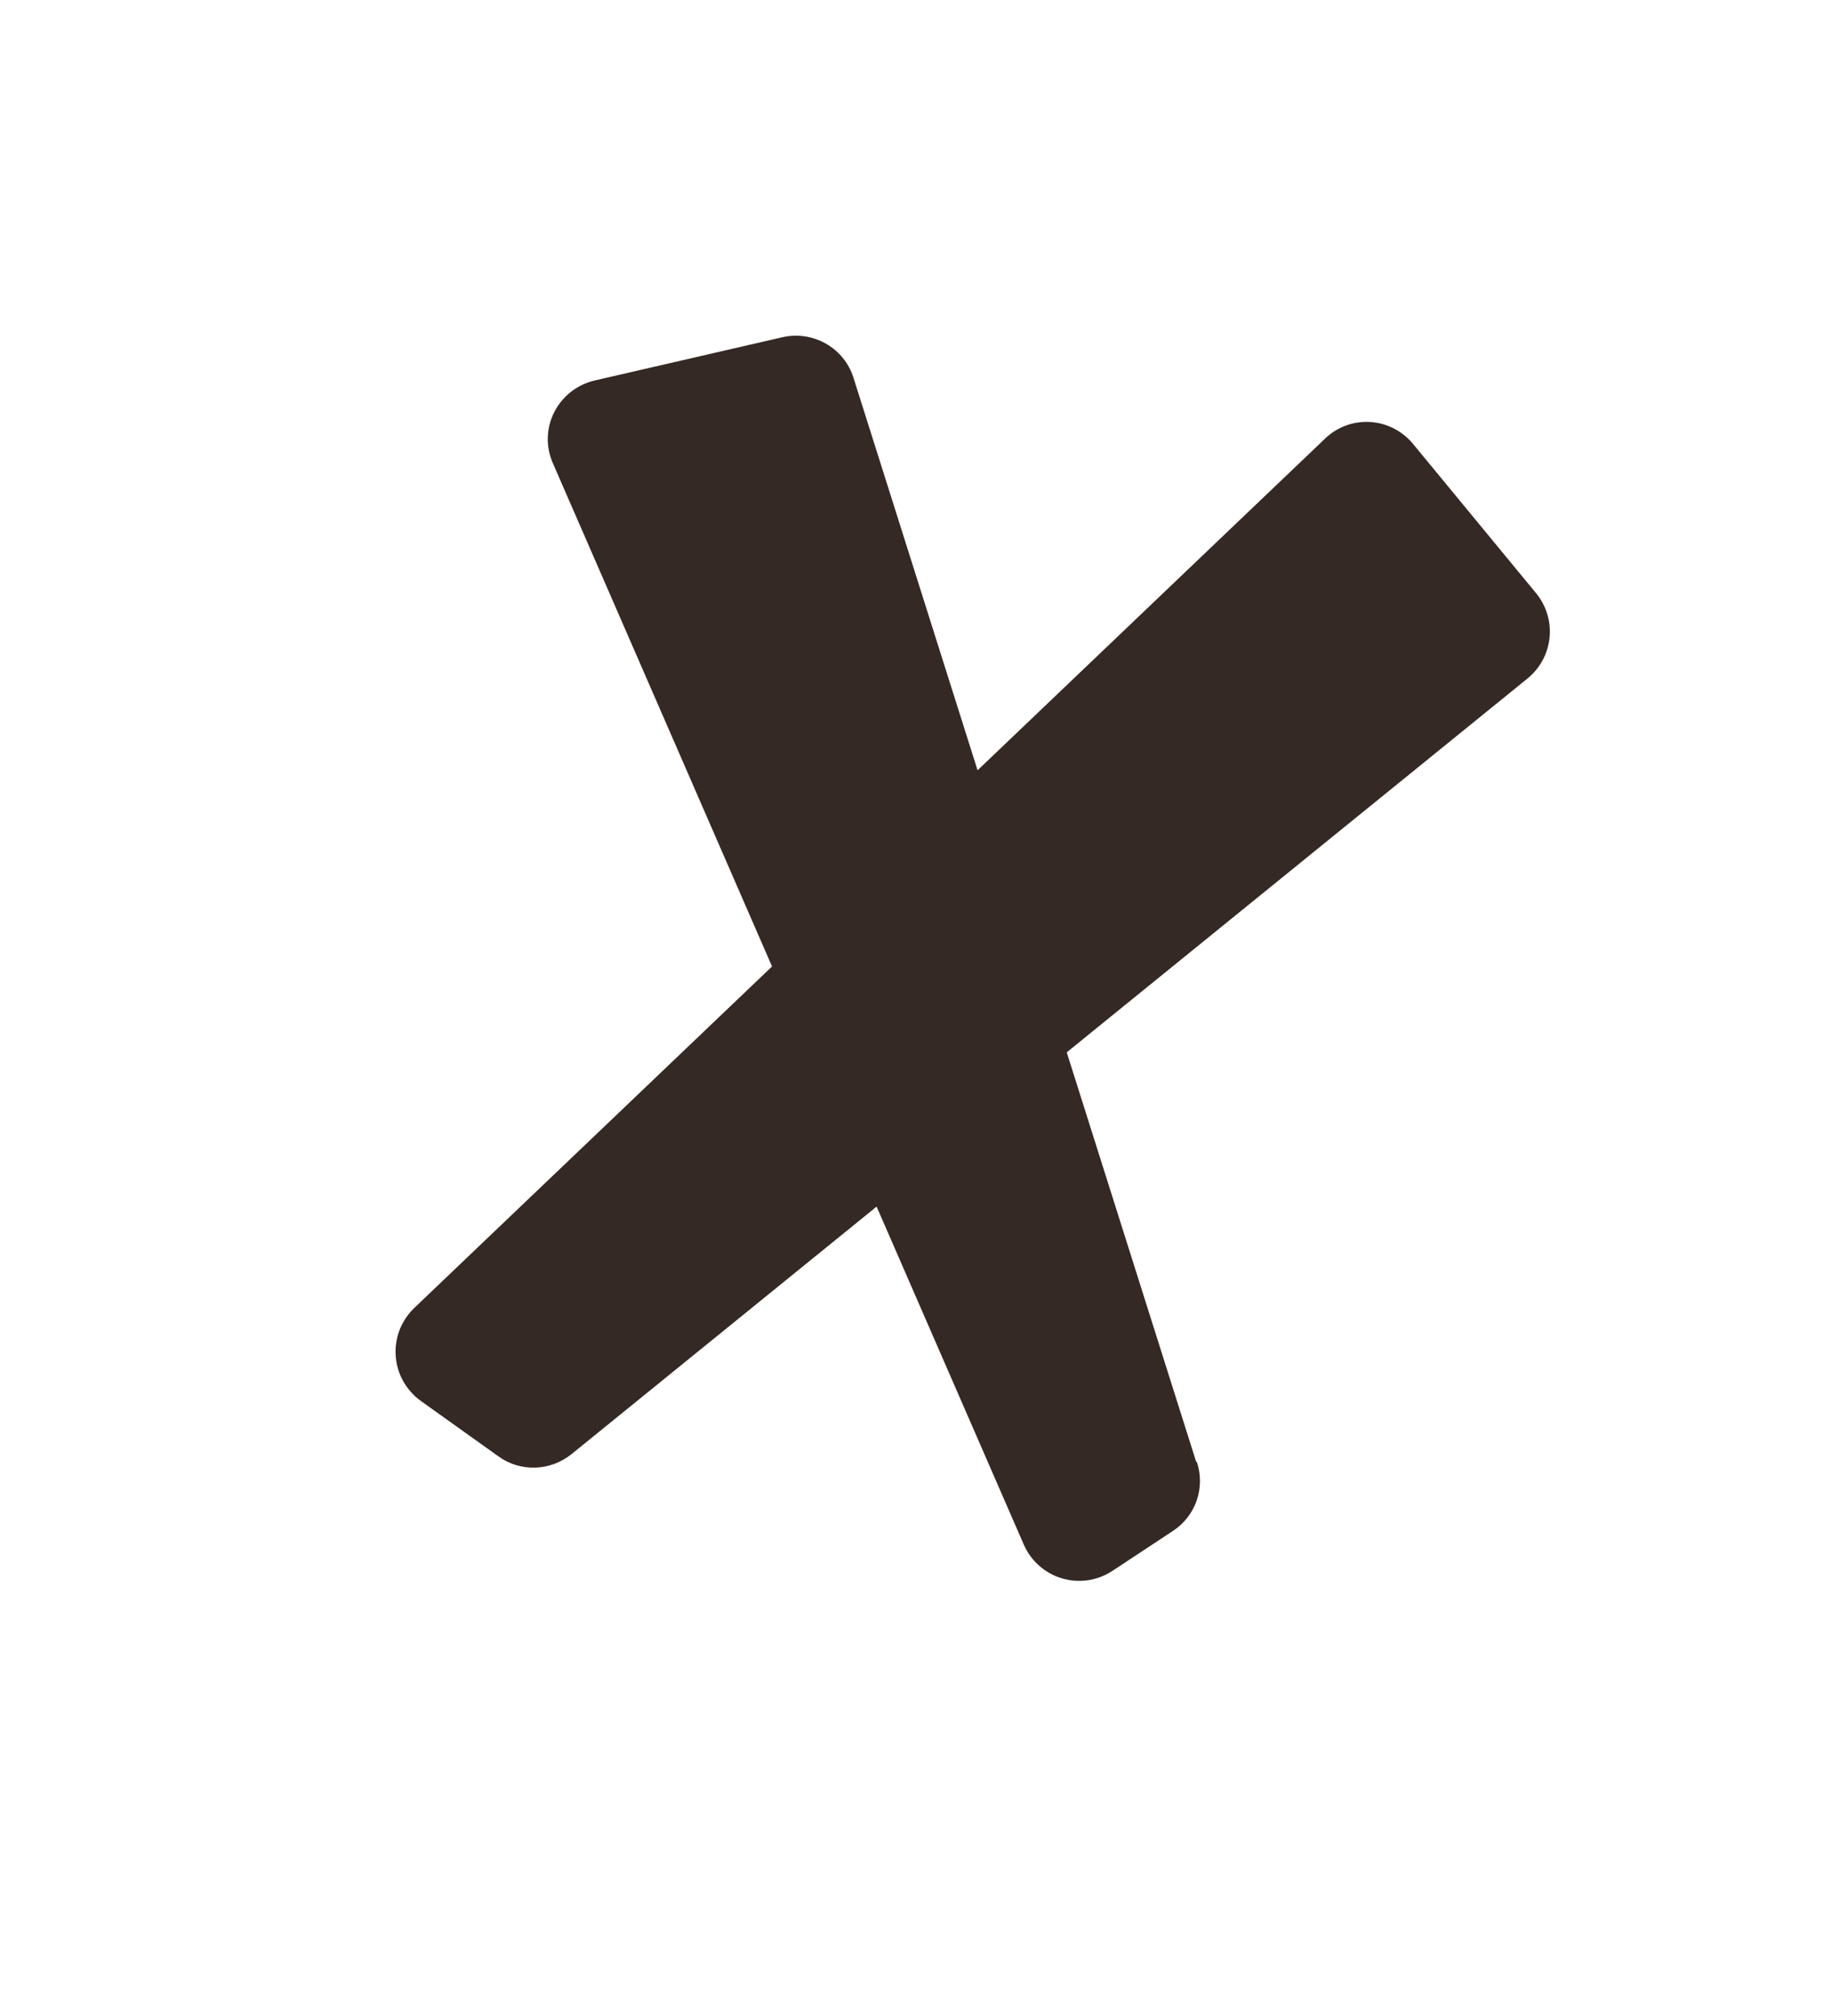 <svg xmlns="http://www.w3.org/2000/svg" fill="none" viewBox="0 0 10 11" height="11" width="10">
<path fill="#342924" d="M8.385 3.237L7.713 2.422C7.59 2.274 7.371 2.261 7.233 2.393L2.262 7.136C2.112 7.28 2.128 7.521 2.297 7.644L2.72 7.946C2.84 8.033 3.003 8.028 3.12 7.934L8.338 3.702C8.48 3.586 8.501 3.379 8.385 3.237Z" clip-rule="evenodd" fill-rule="evenodd"></path>
<path fill="#342924" d="M6.529 7.975L4.659 2.062C4.608 1.898 4.438 1.802 4.271 1.84L3.246 2.076C3.044 2.124 2.934 2.34 3.019 2.53L5.588 8.427C5.67 8.615 5.901 8.685 6.074 8.57L6.403 8.353C6.527 8.271 6.579 8.12 6.534 7.979L6.529 7.975Z" clip-rule="evenodd" fill-rule="evenodd"></path>
</svg>
